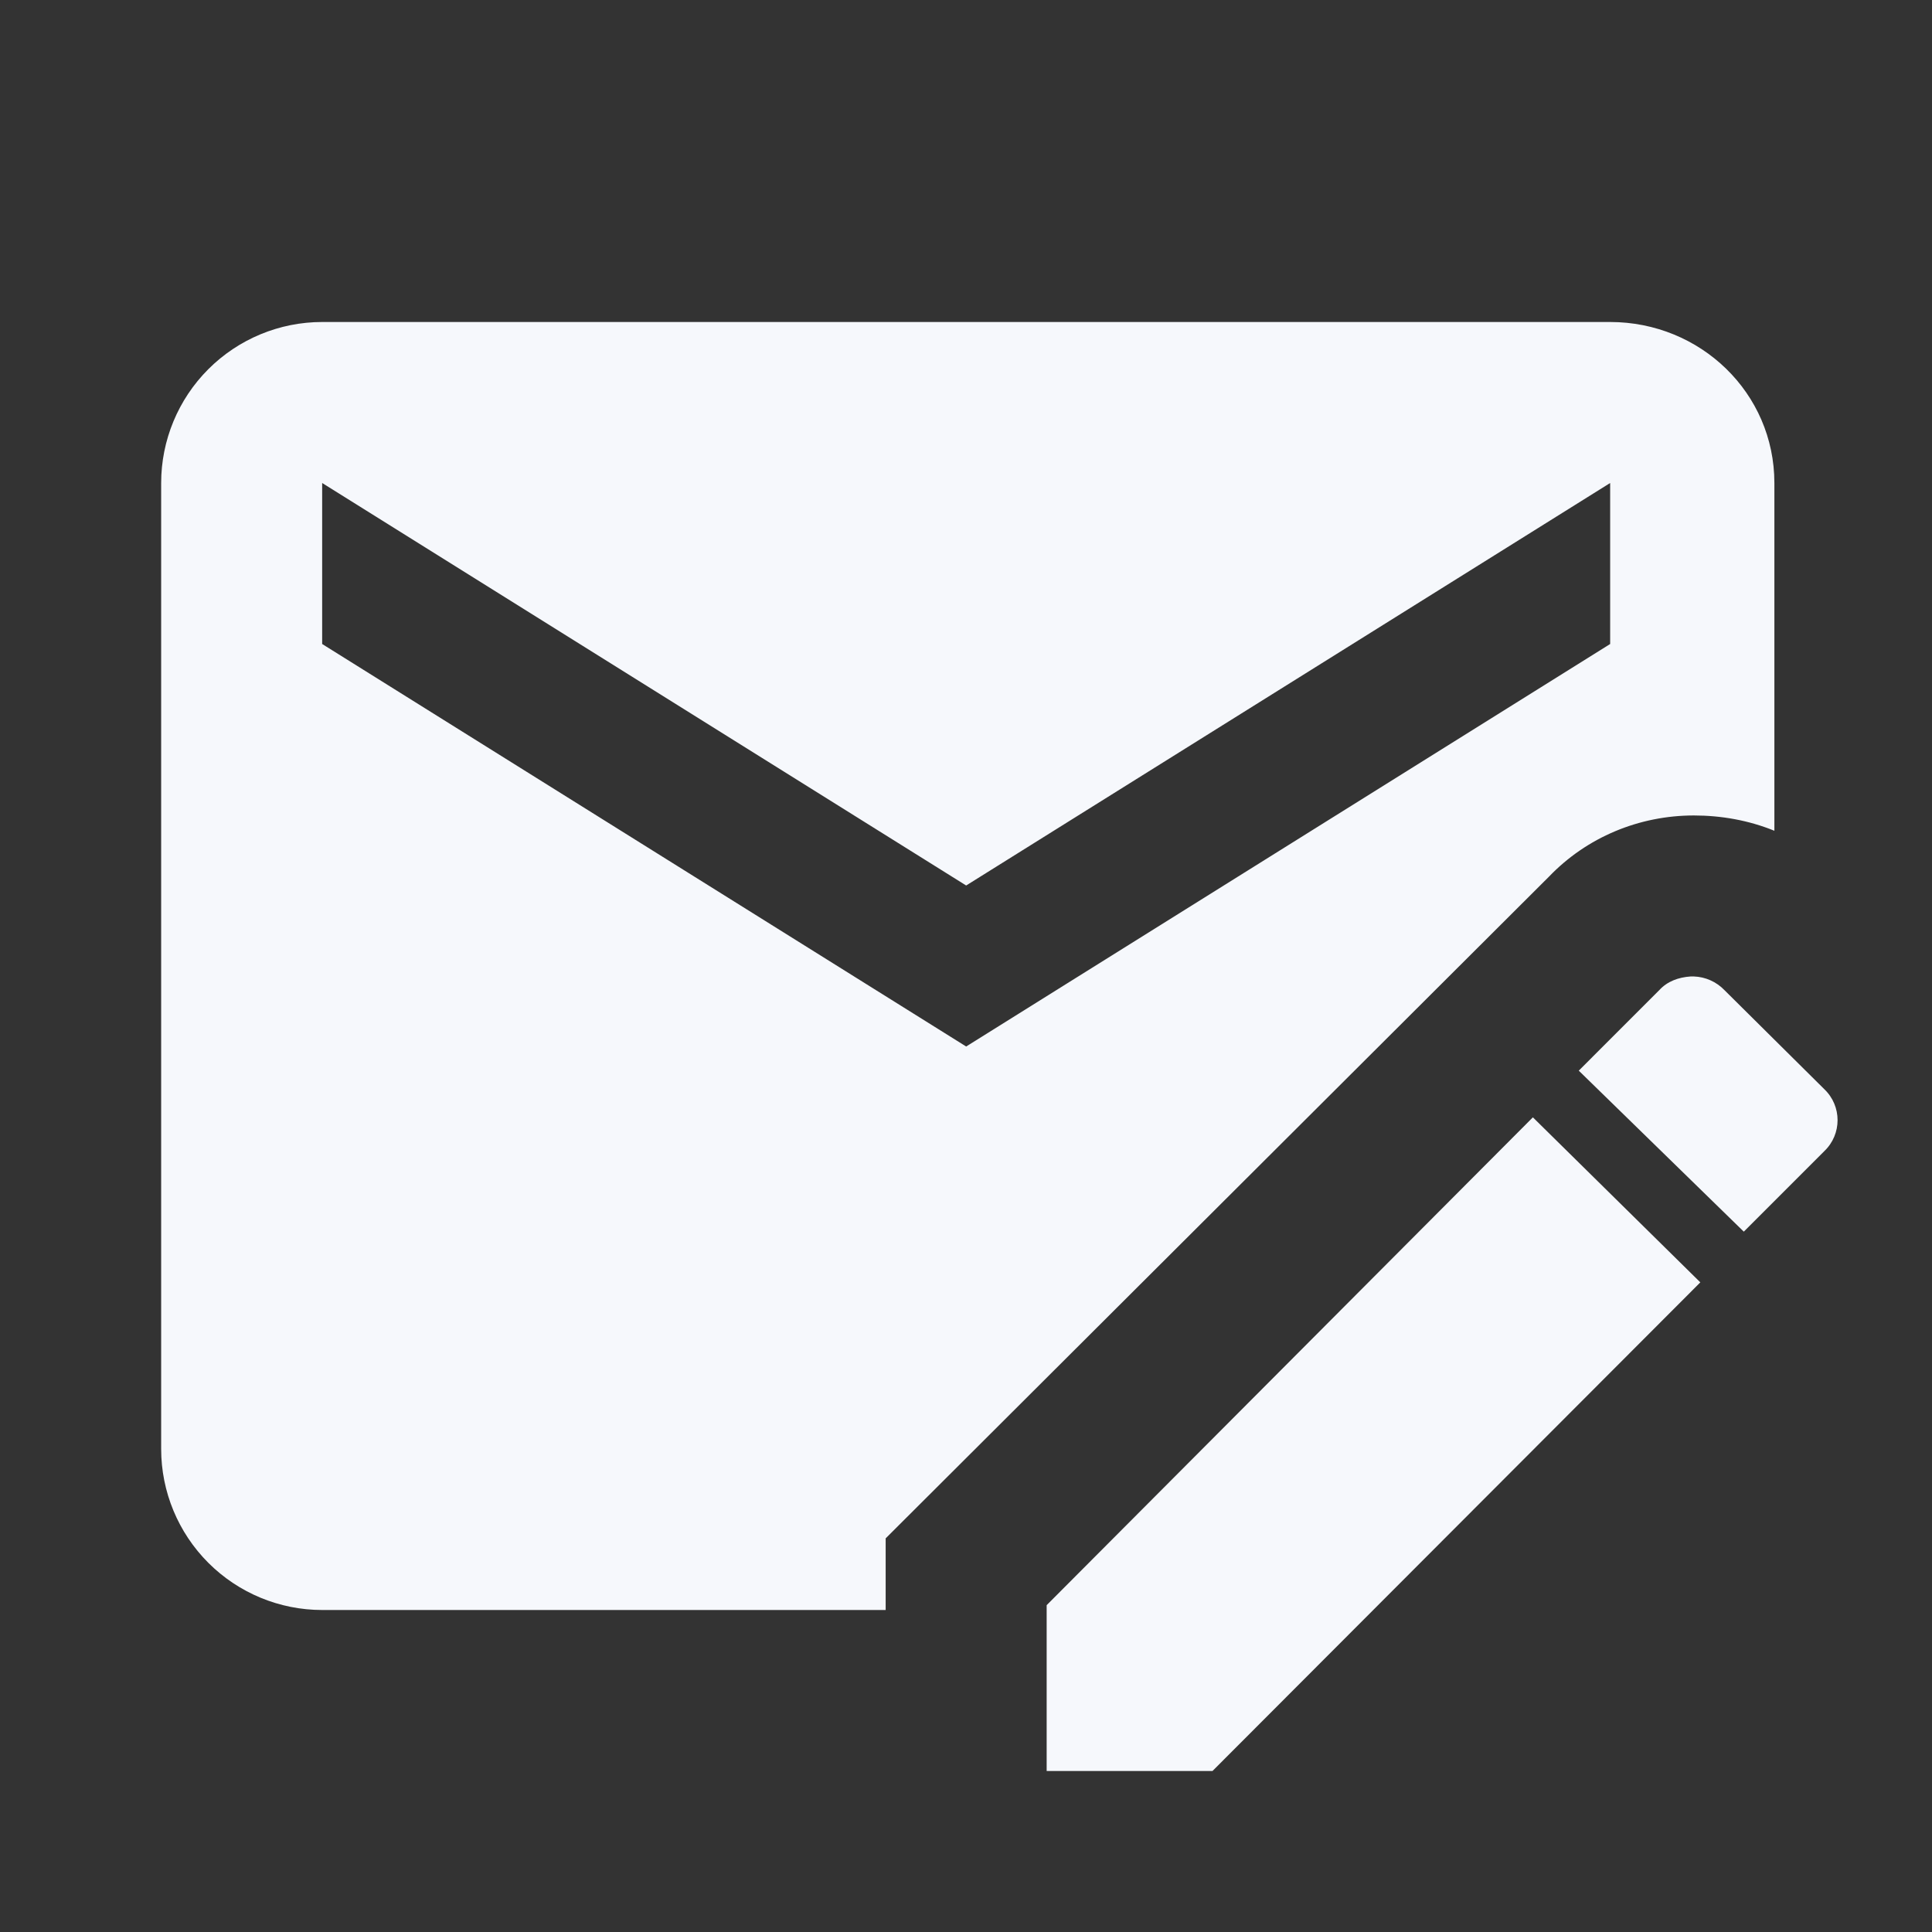 <svg width="24" height="24" viewBox="0 0 24 24" fill="none" xmlns="http://www.w3.org/2000/svg">
<rect x="0" y="0" width="24" height="24" fill="#333333" stroke="none"/>
<path d="M21.002 12.13C20.852 12.14 20.712 12.19 20.612 12.3L19.612 13.3L21.662 15.3L22.662 14.3C22.882 14.09 22.882 13.74 22.662 13.53L21.422 12.3C21.322 12.196 21.186 12.135 21.042 12.13M19.042 13.88L13.002 19.94V22H15.062L21.122 15.93M20.002 4H4.002C3.472 4 2.963 4.211 2.588 4.586C2.213 4.961 2.002 5.47 2.002 6V18C2.002 18.53 2.213 19.039 2.588 19.414C2.963 19.789 3.472 20 4.002 20H11.002V19.11L19.242 10.89C19.712 10.4 20.362 10.13 21.042 10.13C21.382 10.13 21.722 10.19 22.042 10.32V6C22.042 4.88 21.122 4 20.002 4ZM20.002 8L12.002 13L4.002 8V6L12.002 11L20.002 6" fill="#F6F8FC"/>
</svg>
